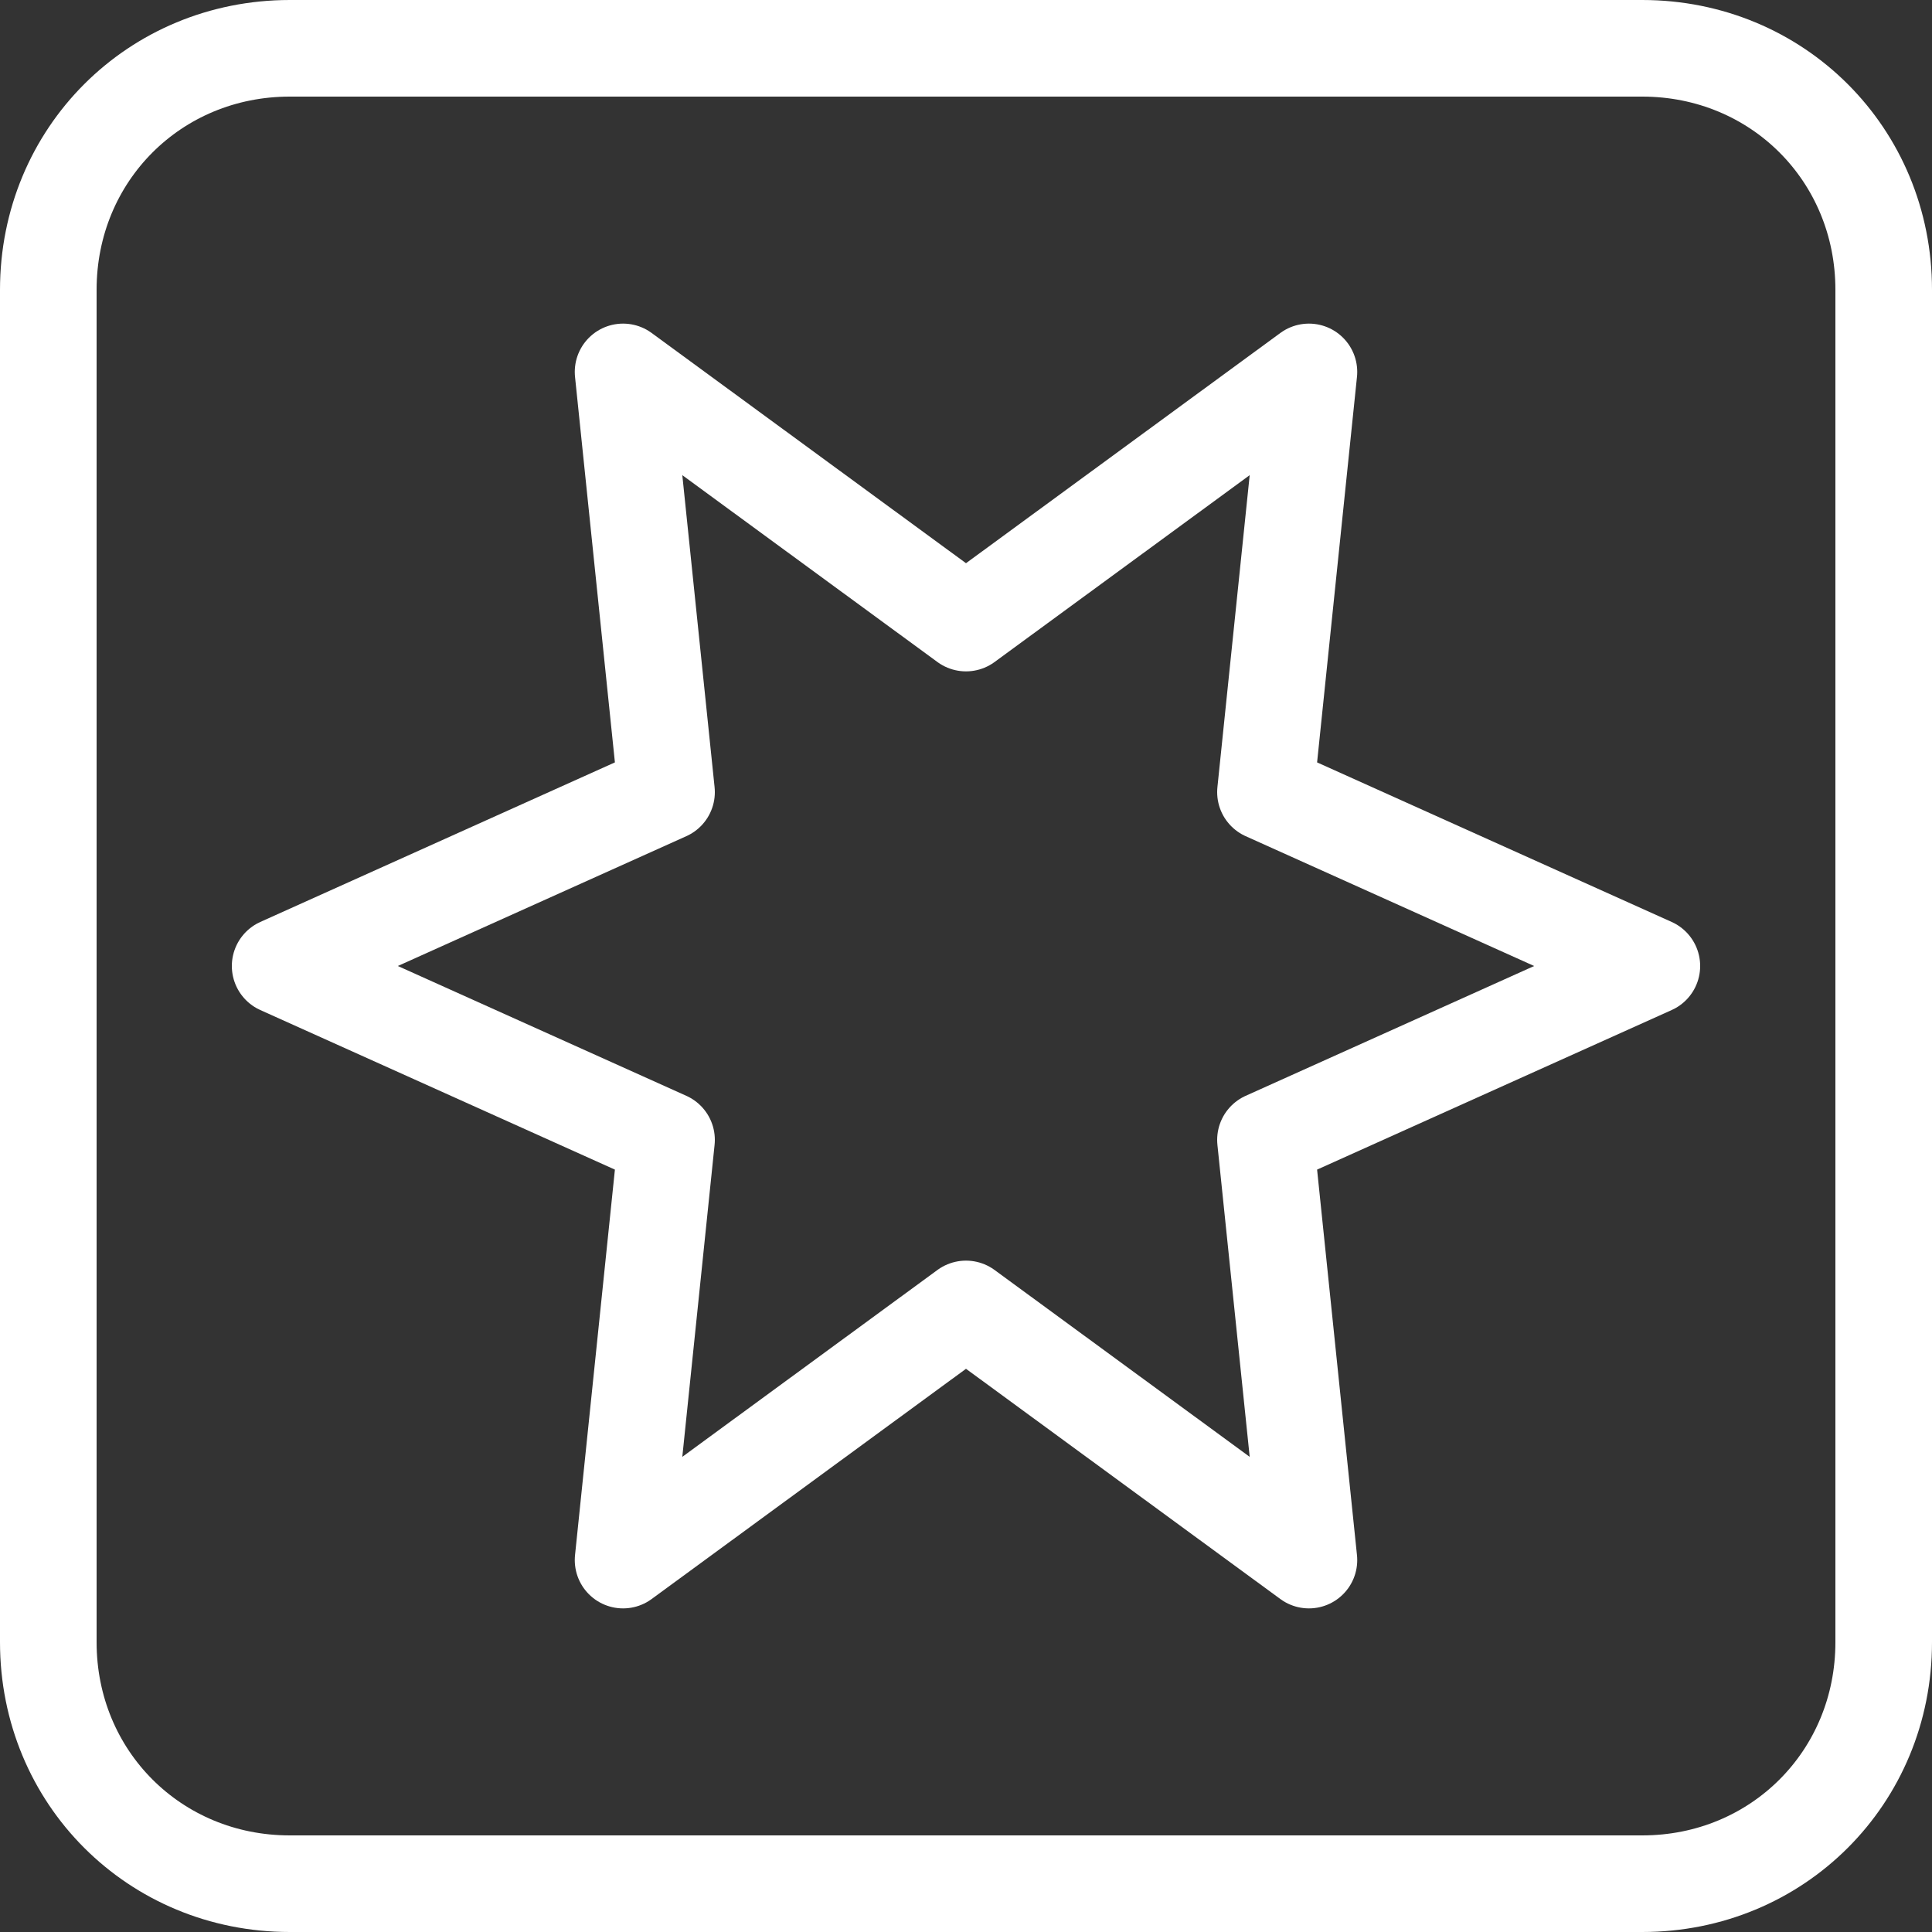 <?xml version="1.0" encoding="utf-8"?>
<!-- Generator: Adobe Illustrator 26.0.3, SVG Export Plug-In . SVG Version: 6.00 Build 0)  -->
<svg version="1.1" id="Layer_1" xmlns="http://www.w3.org/2000/svg" xmlns:xlink="http://www.w3.org/1999/xlink" x="0px" y="0px"
	 viewBox="0 0 40 40" style="enable-background:new 0 0 40 40;" xml:space="preserve">
<rect x="0" y="0" width="40" height="40" fill="#333333" stroke="none"/>
<style type="text/css">
	.st0{fill:none;stroke:#FFFFFF;stroke-width:2;stroke-linecap:round;stroke-linejoin:round;stroke-miterlimit:10;}
</style>
<g>
	<path class="st0" d="M34,39H6c-2.8,0-5-2.2-5-5V6c0-2.8,2.2-5,5-5h28c2.8,0,5,2.2,5,5v28C39,36.8,36.8,39,34,39z"/>
	<polygon class="st0" points="20,12.9 27.1,7.7 26.2,16.4 34.2,20 26.2,23.6 27.1,32.3 20,27.1 12.9,32.3 13.8,23.6 5.8,20 
		13.8,16.4 12.9,7.7 	"/>
</g>
</svg>
